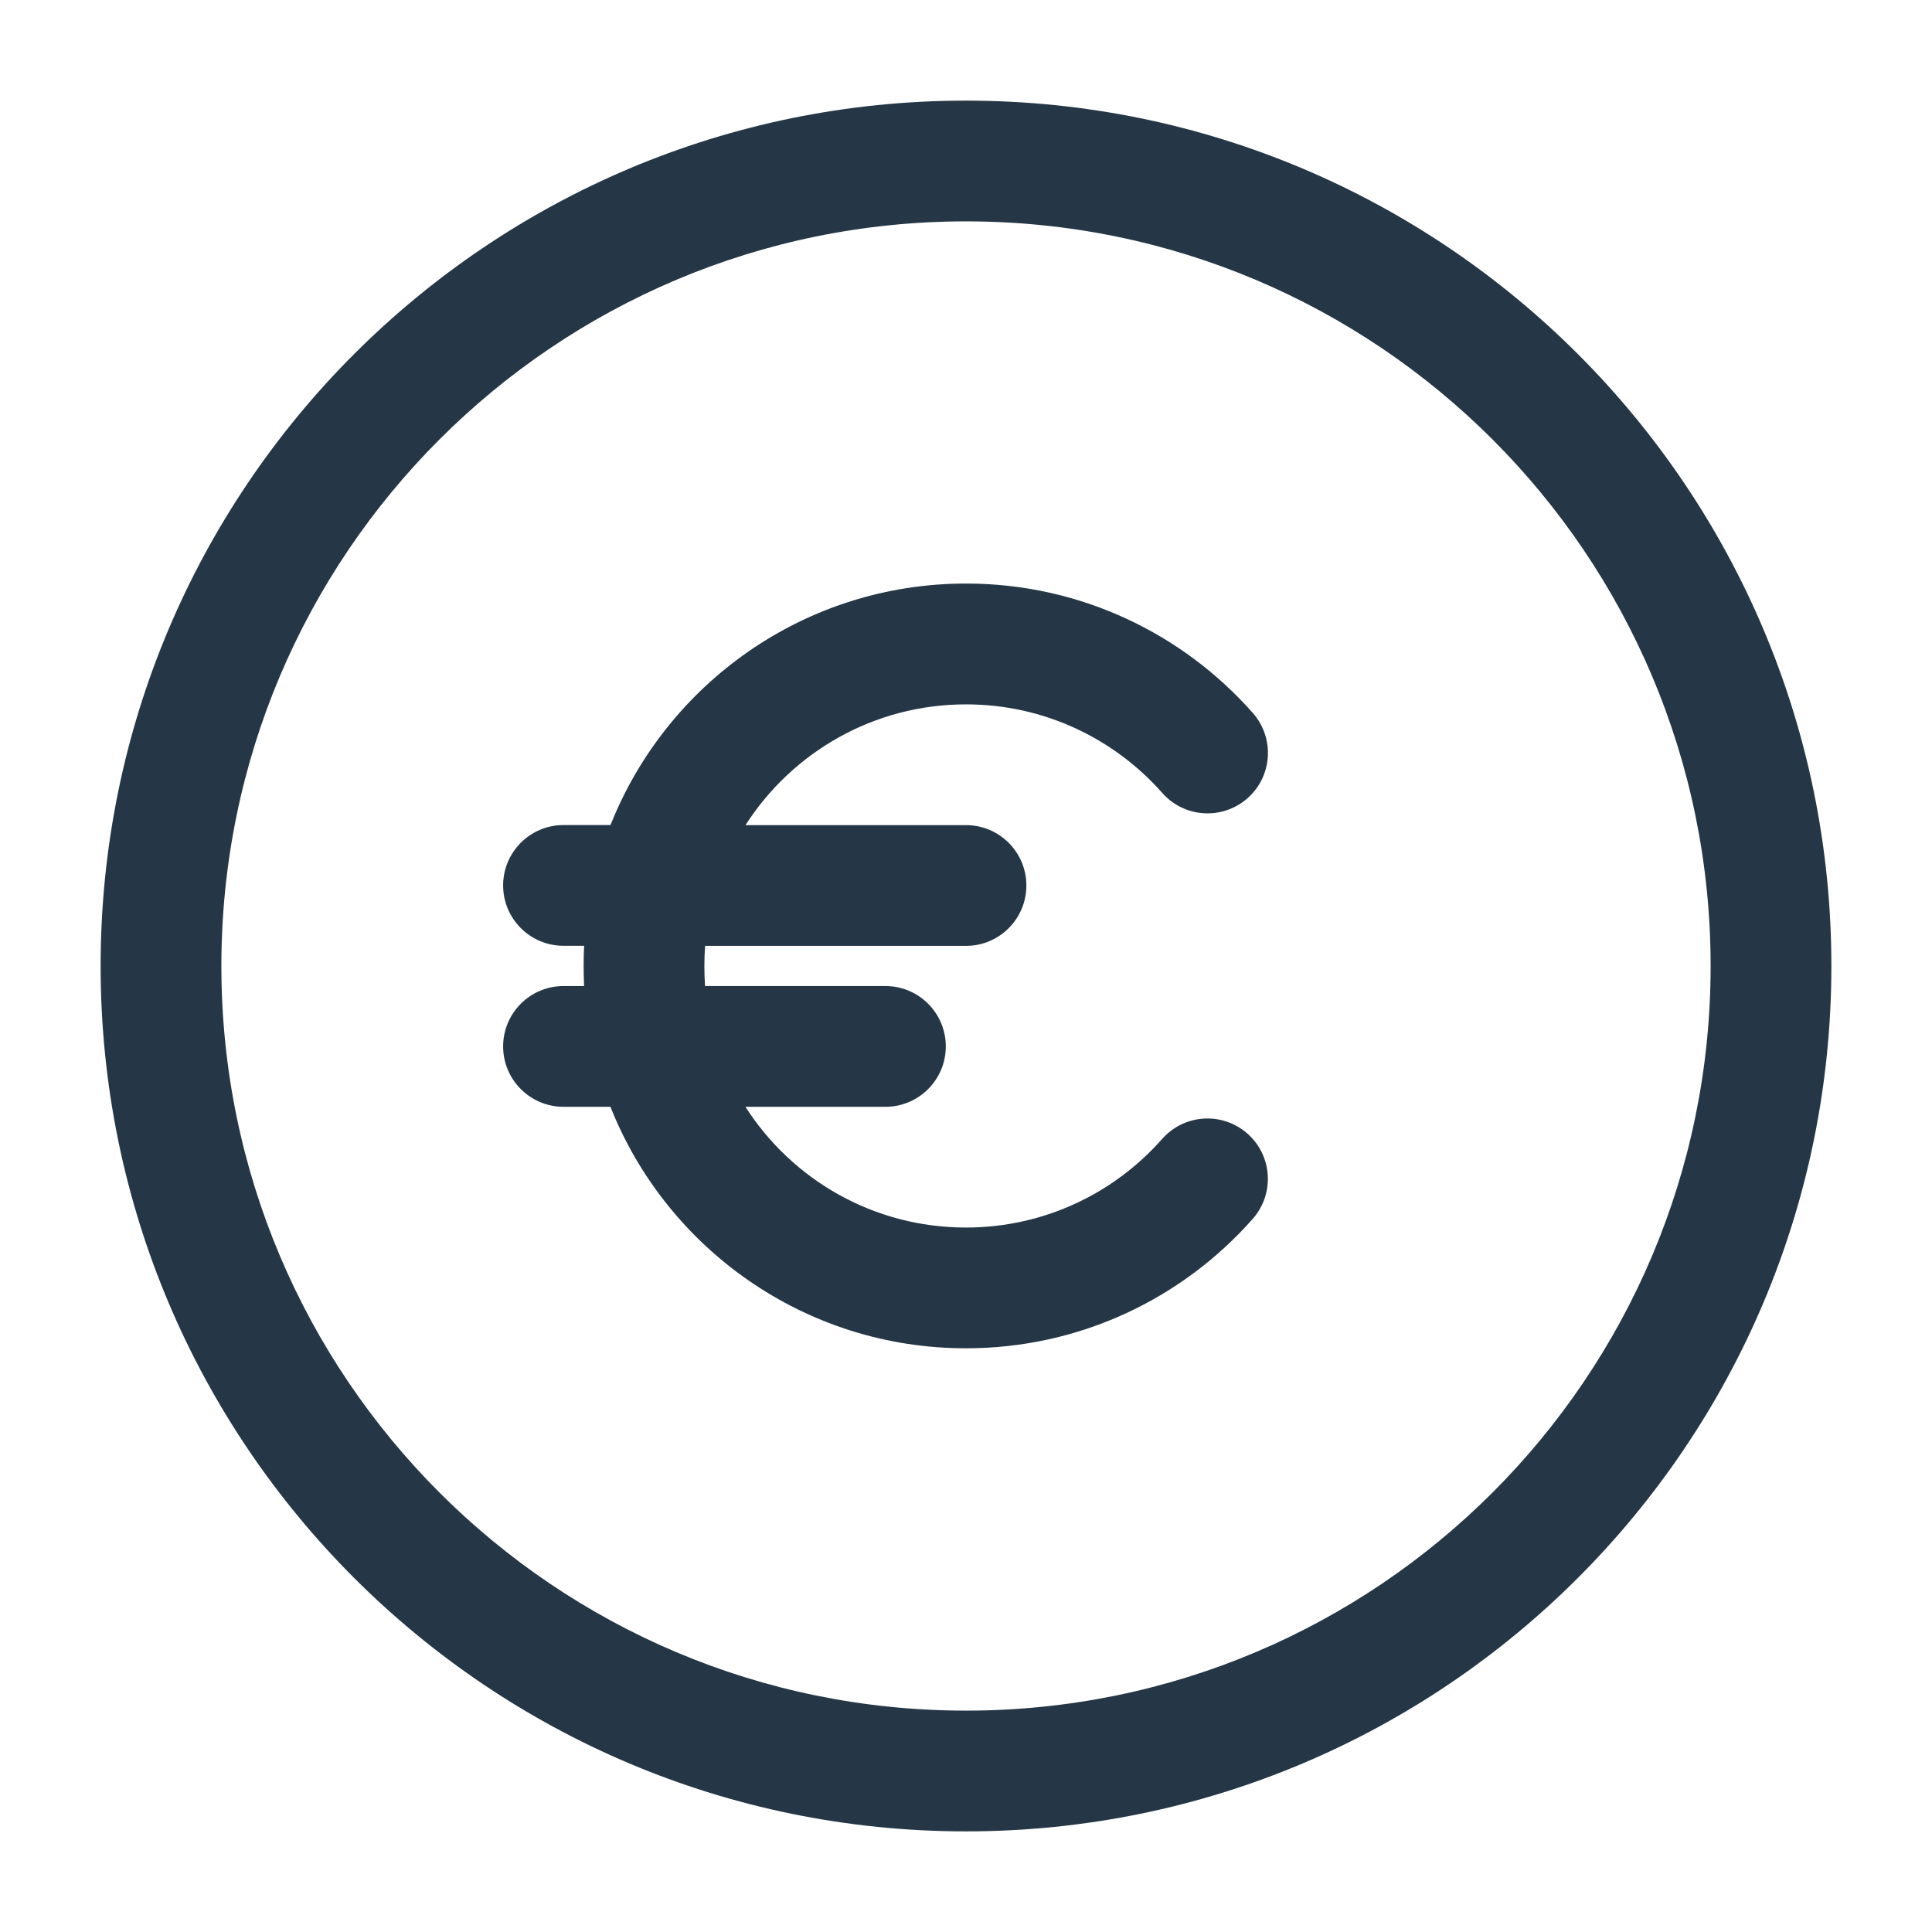 <?xml version="1.0" standalone="no"?>
<!DOCTYPE svg PUBLIC "-//W3C//DTD SVG 1.1//EN" "http://www.w3.org/Graphics/SVG/1.1/DTD/svg11.dtd">
<svg xmlns="http://www.w3.org/2000/svg" xmlns:xlink="http://www.w3.org/1999/xlink" version="1.1" id="Ebene_1" x="0px" y="0px" viewBox="0 0 24 24" style="enable-background:new 0 0 24 24;" xml:space="preserve" width="24" height="24">
<style type="text/css">
	.st0{fill-rule:evenodd;clip-rule:evenodd;fill:#253746;}
</style>
<path class="st0" d="M2.75,12c0-5.109,4.141-9.25,9.25-9.25c5.109,0,9.25,4.141,9.25,9.25  c0,5.109-4.141,9.25-9.25,9.25C6.891,21.25,2.75,17.109,2.75,12z M12,1.25  c-5.937,0-10.75,4.813-10.75,10.75c0,5.937,4.813,10.75,10.75,10.75  c5.937,0,10.75-4.813,10.75-10.75C22.75,6.063,17.937,1.25,12,1.25z M8.75,12  c0-0.084,0.003-0.167,0.009-0.25h3.241c0.414,0,0.75-0.336,0.75-0.75s-0.336-0.75-0.75-0.75h-2.739  c0.578-0.902,1.589-1.5,2.739-1.5c0.971,0,1.841,0.425,2.438,1.1  c0.274,0.311,0.748,0.34,1.059,0.066c0.311-0.274,0.34-0.748,0.066-1.059  c-0.869-0.985-2.143-1.608-3.562-1.608c-2.005,0-3.72,1.243-4.417,3H7  c-0.414,0-0.75,0.336-0.75,0.75s0.336,0.75,0.75,0.75H7.256c-0.004,0.083-0.006,0.166-0.006,0.25  s0.002,0.167,0.006,0.25H7c-0.414,0-0.75,0.336-0.75,0.75s0.336,0.75,0.75,0.75h0.583  c0.697,1.757,2.412,3,4.417,3c1.419,0,2.693-0.623,3.562-1.608  c0.274-0.311,0.245-0.785-0.066-1.059c-0.311-0.274-0.784-0.245-1.059,0.066  c-0.597,0.676-1.467,1.101-2.438,1.101c-1.151,0-2.162-0.598-2.739-1.5h1.739  c0.414,0,0.75-0.336,0.75-0.75s-0.336-0.75-0.75-0.75h-2.241  C8.753,12.167,8.75,12.084,8.75,12z"/>
</svg>